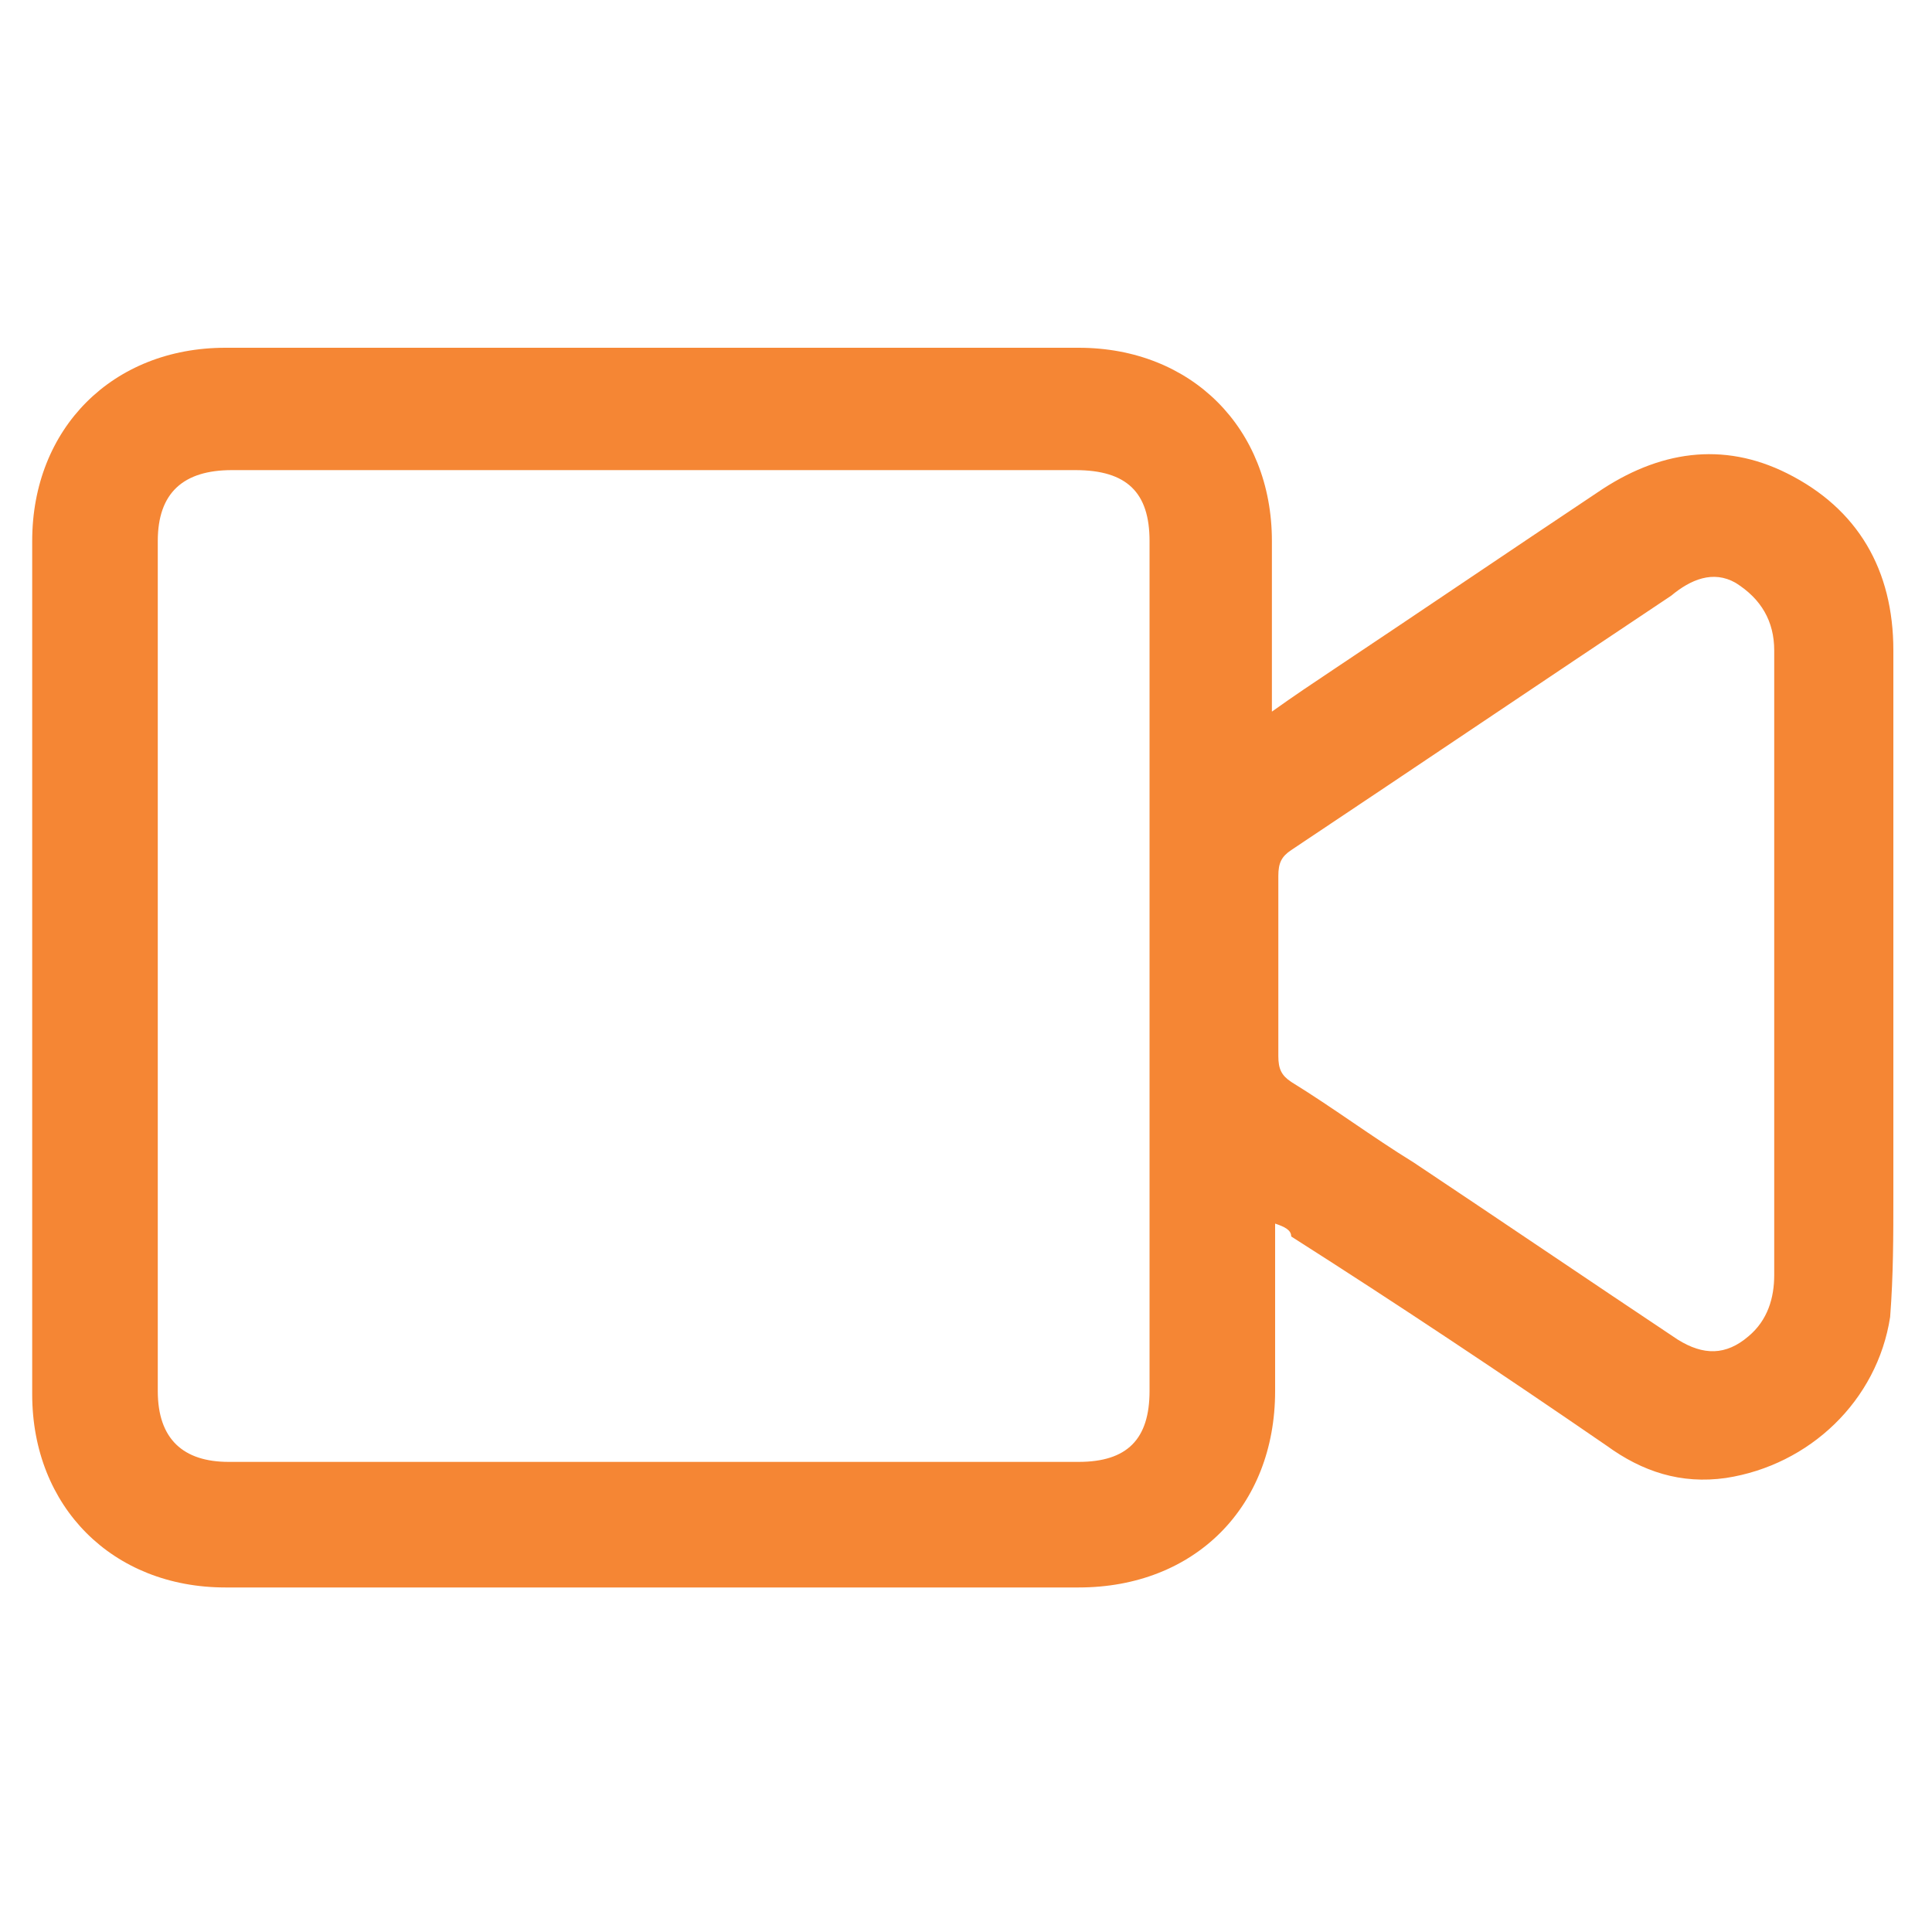 <?xml version="1.0" encoding="utf-8"?>
<!-- Generator: Adobe Illustrator 23.0.0, SVG Export Plug-In . SVG Version: 6.00 Build 0)  -->
<svg version="1.1" id="Layer_1" xmlns="http://www.w3.org/2000/svg" xmlns:xlink="http://www.w3.org/1999/xlink" x="0px" y="0px"
	 viewBox="0 0 60 60" style="enable-background:new 0 0 60 60;" xml:space="preserve">
<style type="text/css">
	.st0{fill:#F58634;}
</style>
<g>
	<path class="st0" d="M39.6,38c0,1.8,0,3.5,0,5.2c0,3.6-2.5,6.1-6.1,6.1c-8.8,0-17.6,0-26.5,0c-3.5,0-6-2.5-6-6c0-8.8,0-17.7,0-26.5
		c0-3.5,2.5-6,6-6c8.8,0,17.7,0,26.5,0c3.5,0,6,2.5,6,6c0,1.5,0,3.1,0,4.6c0,0.2,0,0.4,0,0.7c0.7-0.5,1.3-0.9,1.9-1.3
		c2.7-1.8,5.5-3.7,8.2-5.5c1.9-1.3,3.9-1.6,5.9-0.6c2.2,1.1,3.3,3,3.3,5.5c0,5.6,0,11.3,0,16.9c0,1.3,0,2.5-0.1,3.8
		c-0.4,2.6-2.5,4.6-5.1,5c-1.4,0.2-2.6-0.2-3.7-1c-3.2-2.2-6.5-4.4-9.8-6.5C40.1,38.2,39.9,38.1,39.6,38z M20.4,14.6
		c-4.4,0-8.8,0-13.2,0c-1.5,0-2.3,0.7-2.3,2.2c0,8.8,0,17.6,0,26.4c0,1.5,0.8,2.2,2.2,2.2c8.8,0,17.6,0,26.4,0
		c1.5,0,2.2-0.7,2.2-2.2c0-8.8,0-17.6,0-26.4c0-1.5-0.7-2.2-2.3-2.2C29.1,14.6,24.8,14.6,20.4,14.6z M55.1,30.1c0-2,0-4,0-6
		c0-1.3,0-2.6,0-3.9c0-0.9-0.4-1.6-1.2-2.1c-0.7-0.4-1.4-0.1-2,0.4c-3.9,2.6-7.9,5.3-11.8,7.9c-0.3,0.2-0.4,0.4-0.4,0.8
		c0,1.9,0,3.7,0,5.6c0,0.4,0.1,0.6,0.4,0.8c1.3,0.8,2.5,1.7,3.8,2.5c2.7,1.8,5.5,3.7,8.2,5.5c0.8,0.5,1.5,0.5,2.2-0.1
		c0.6-0.5,0.8-1.2,0.8-1.9C55.1,36.4,55.1,33.2,55.1,30.1z"/>
</g>
</svg>
